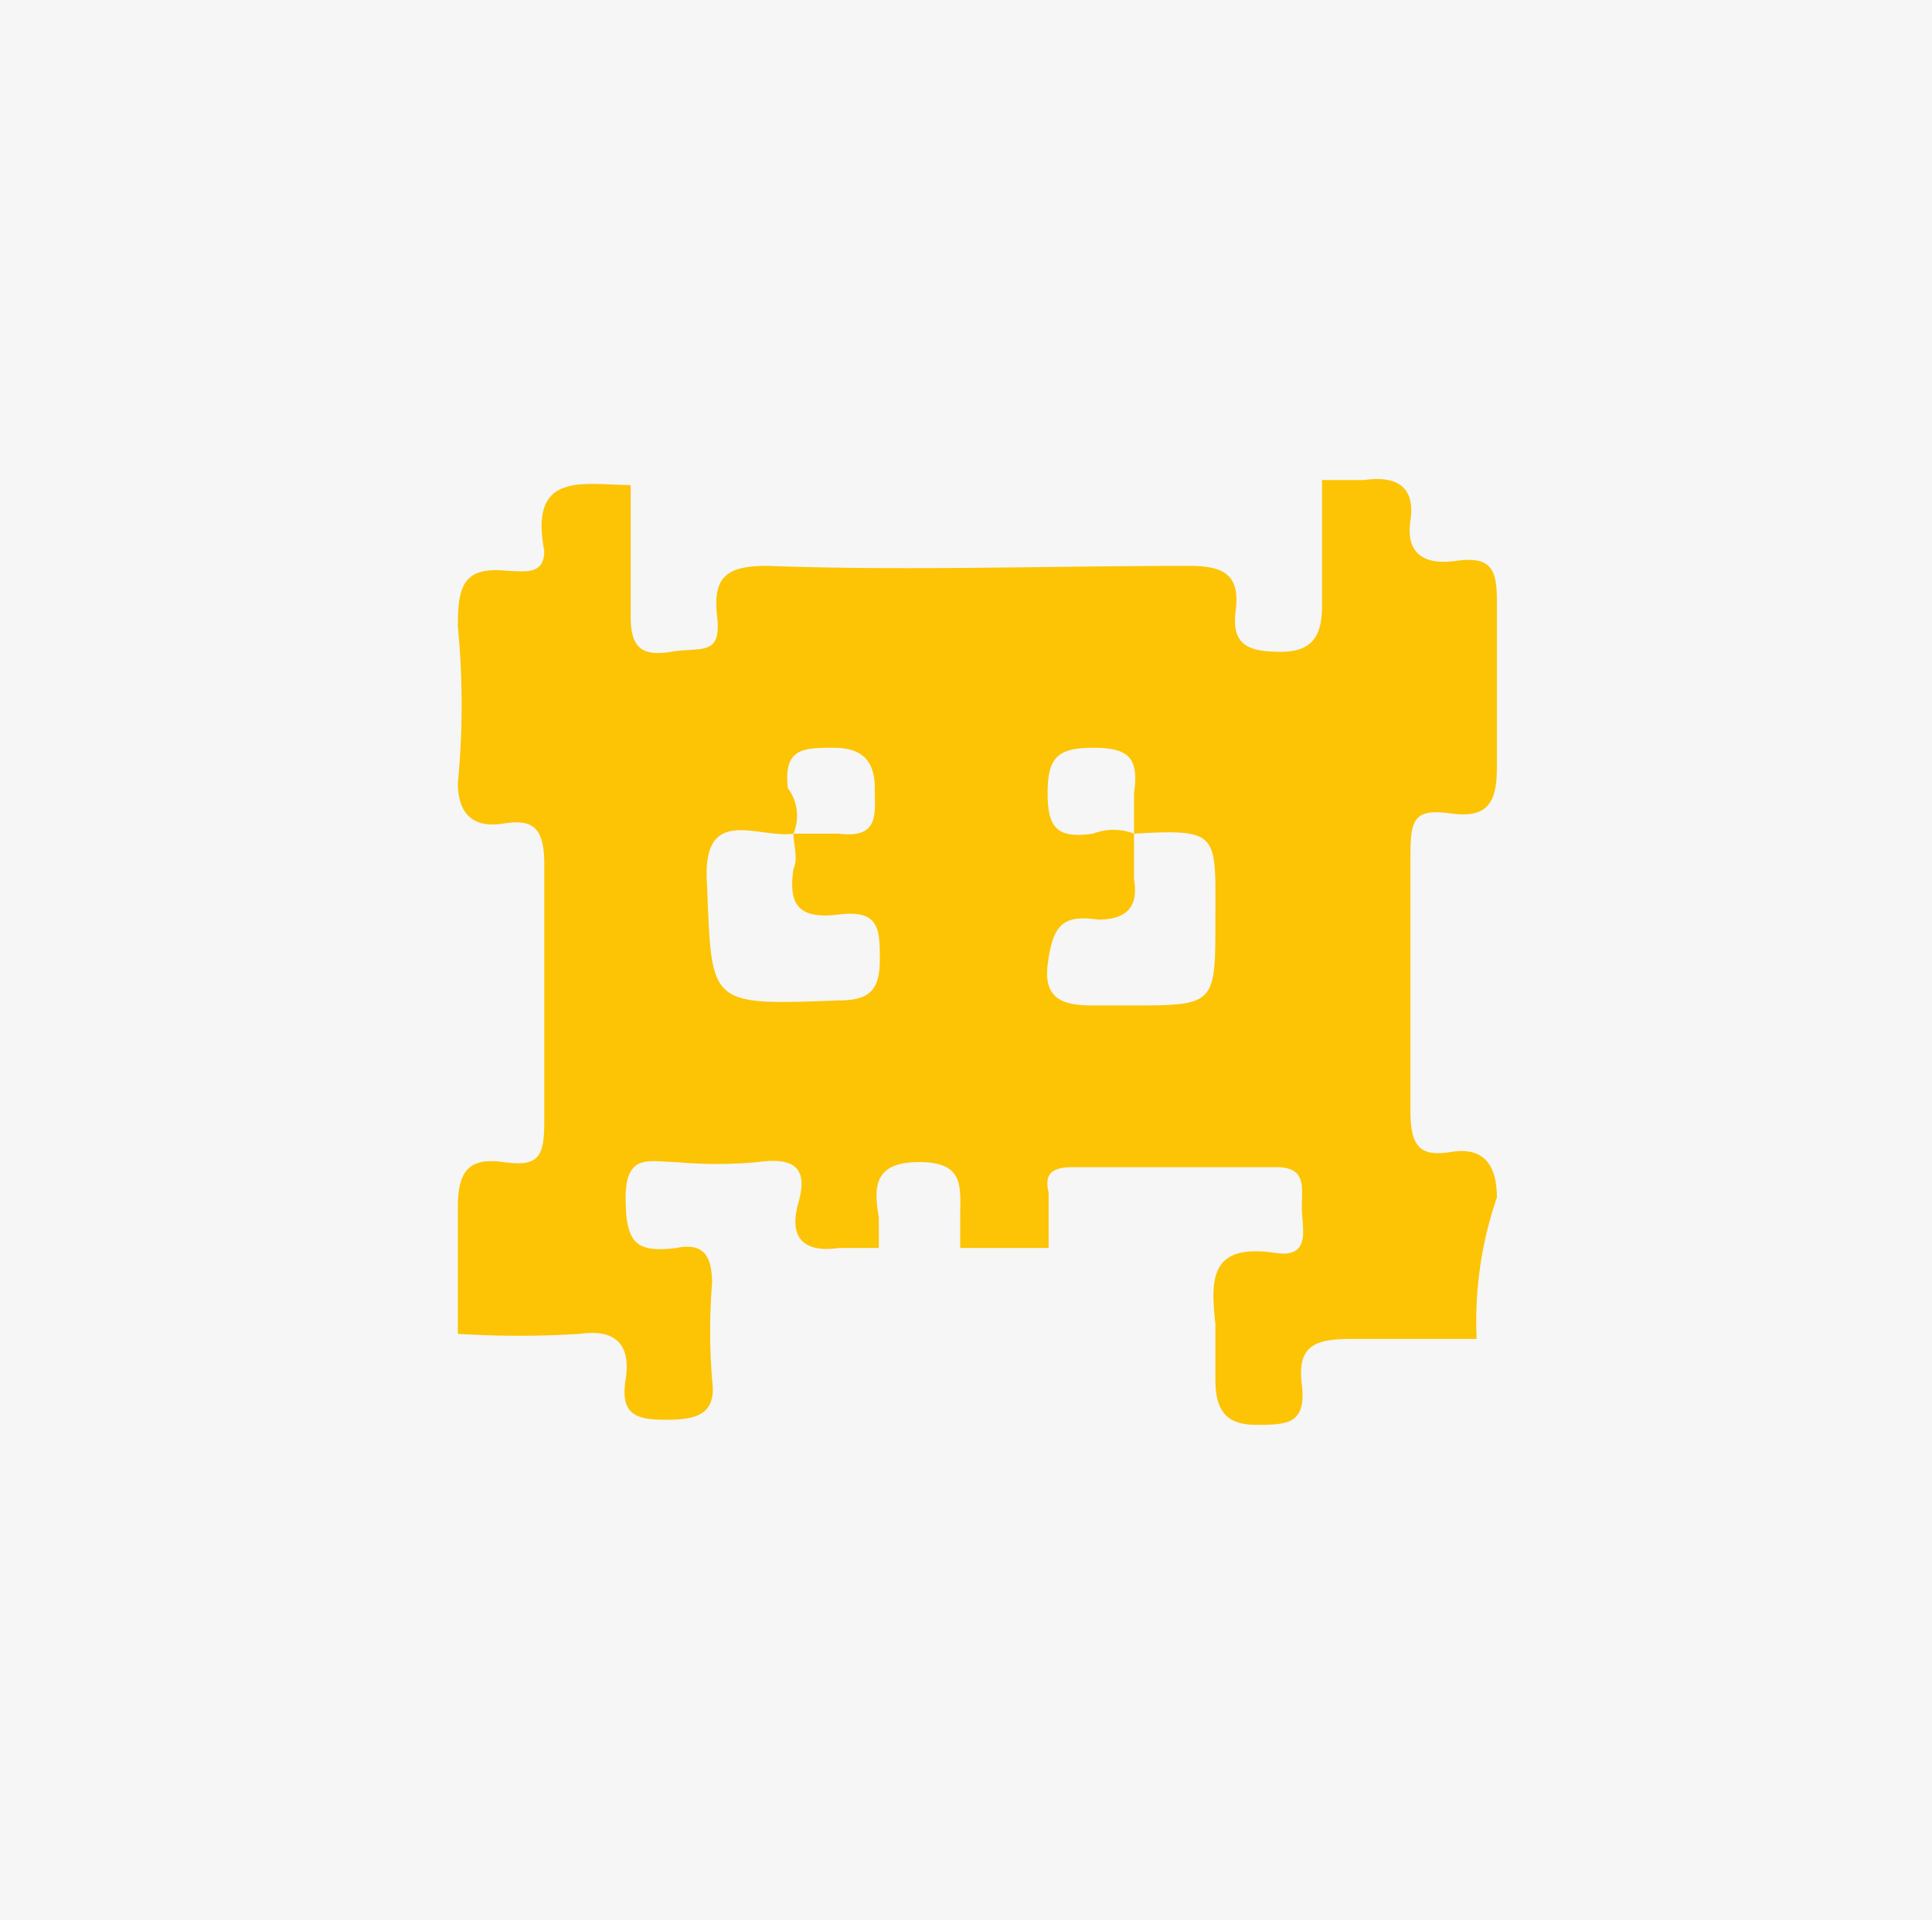 <svg xmlns="http://www.w3.org/2000/svg" id="Layer_1" data-name="Layer 1" viewBox="0 0 38.23 38"><defs><style>.cls-1{fill:#f6f6f6;}.cls-2{fill:#fcc404;}</style></defs><g id="Rectangle_22" data-name="Rectangle 22"><rect class="cls-1" width="38.23" height="38"></rect></g><path class="cls-2" d="M29.18,26.5H26.76c-.7,0-1.1.1-1,.9s-.31.8-.91.8-.8-.3-.8-.9V26.2c-.1-.9-.1-1.6,1.2-1.4.71.1.51-.5.51-.9s.1-.8-.51-.8h-4c-.4,0-.6.1-.5.5v1.1H19v-.6c0-.6.1-1.1-.81-1.1s-.9.5-.8,1.1v.6H16.6c-.7.1-1-.2-.8-.9s-.1-.9-.81-.8a8.64,8.64,0,0,1-1.61,0c-.5,0-1-.2-1,.7s.2,1.1,1,1c.5-.1.71.1.71.7a12.05,12.05,0,0,0,0,1.9c.1.7-.31.8-.91.8s-.91-.1-.8-.8-.21-1-.91-.9a19.38,19.38,0,0,1-2.41,0h0V23.9c0-.7.2-1,.9-.9s.81-.1.81-.8V17.1c0-.7-.21-.9-.81-.8s-.9-.2-.9-.8a16.05,16.05,0,0,0,0-3.1c0-.8.1-1.2,1-1.1.3,0,.71.1.71-.4-.31-1.6.8-1.3,1.71-1.3h0v2.6c0,.6.2.8.8.7s1,.1.91-.7.2-1,1-1c2.72.1,5.54,0,8.35,0,.71,0,1,.2.91.9s.3.8.9.8.81-.3.81-.9V9.5H27c.71-.1,1,.2.91.8s.2.9.91.8.8.2.8.8v3.3c0,.7-.2,1-.91.9s-.8.1-.8.8V22c0,.7.2.9.8.8s.91.2.91.9a7.54,7.54,0,0,0-.4,2.8Zm-6.74-10v-.8c.1-.7-.1-.9-.81-.9s-.9.2-.9.9.2.9.9.8a1.12,1.12,0,0,1,.81,0v.9c.1.6-.2.8-.71.8-.7-.1-.9.1-1,.9s.5.8,1,.8h.61c1.71,0,1.71,0,1.71-1.7S24.15,16.4,22.44,16.5Zm-6.74,0c-.71.1-1.82-.6-1.71,1,.1,2.4,0,2.4,2.61,2.3.6,0,.81-.2.81-.8s0-1-.81-.9-1-.2-.9-.9c.1-.2,0-.5,0-.7h.9c.81.1.71-.4.71-.9s-.21-.8-.81-.8-1,0-.91.8A.91.91,0,0,1,15.7,16.5Z"></path></svg>